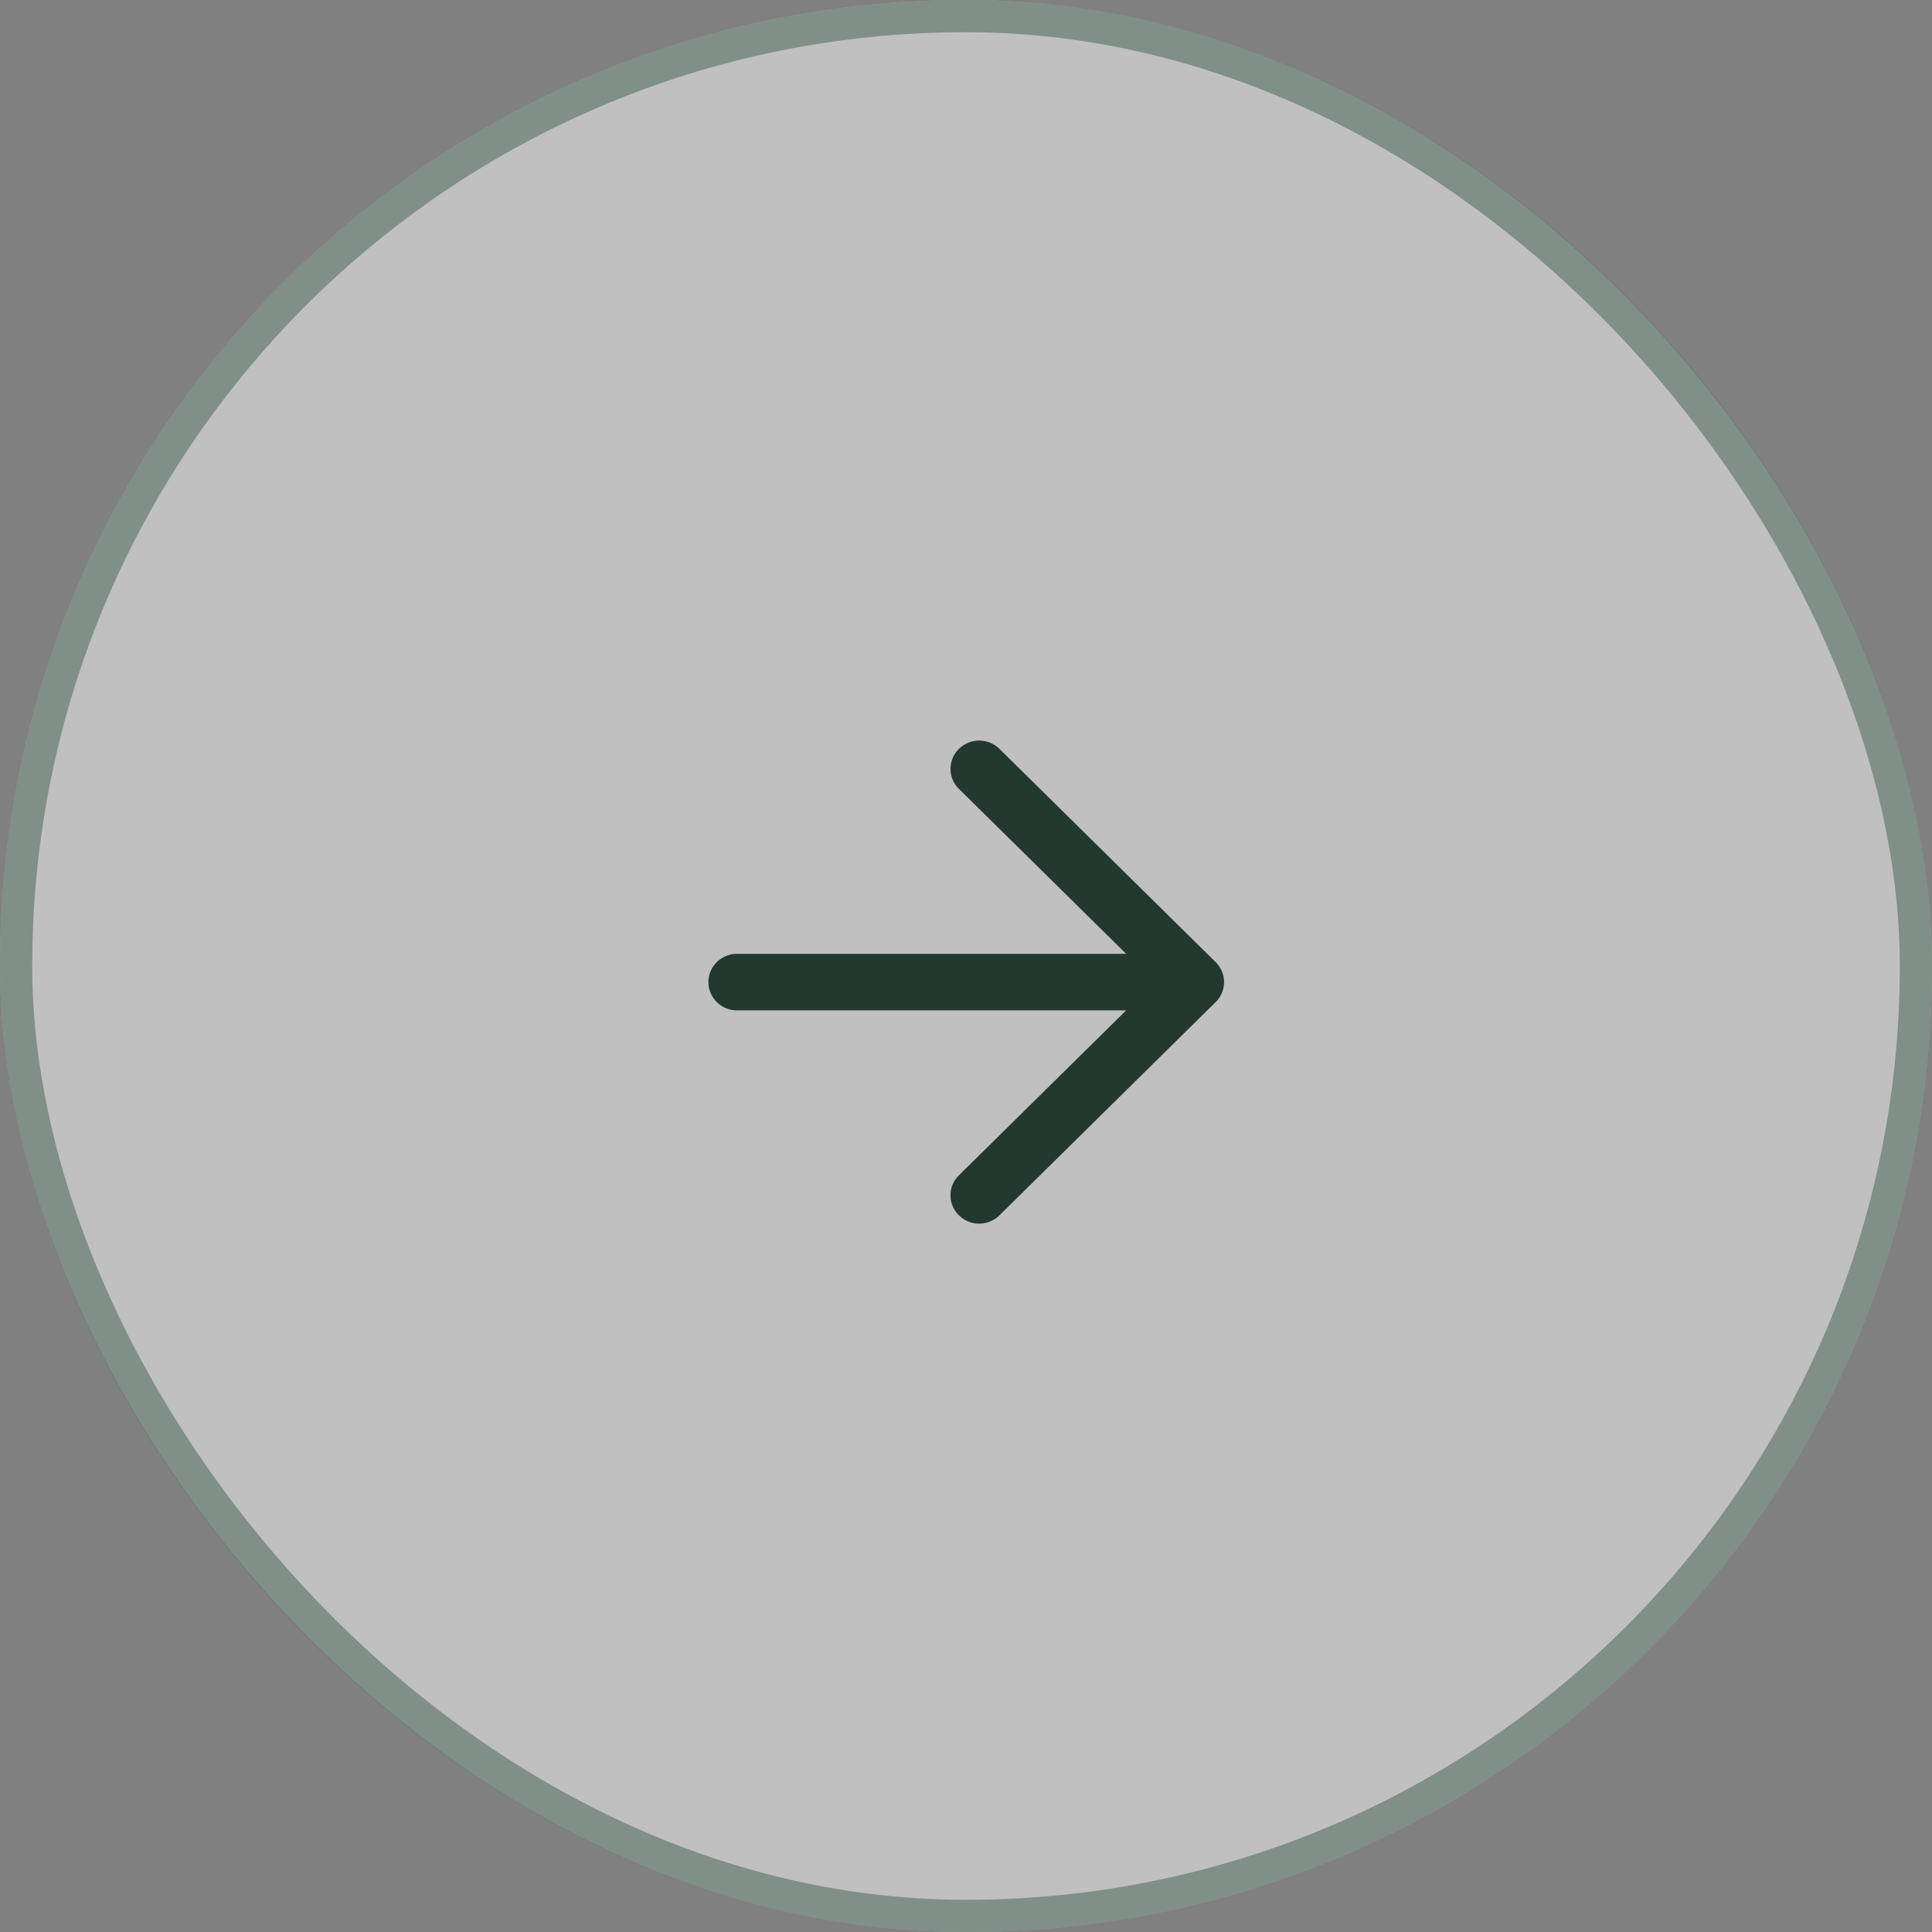 <svg xmlns="http://www.w3.org/2000/svg" width="60" height="60" fill="none"><rect width="100%" height="100%" fill="#808080" stroke="none"/><rect width="60" height="60" fill="#fff" fill-opacity=".5" rx="30"/><rect width="59" height="59" x=".5" y=".5" stroke="#405E50" stroke-opacity=".5" rx="29.5"/><path fill="#23382E" fill-rule="evenodd" d="M29.78 23.257a.899.899 0 0 1 1.259 0l6.714 6.622a.87.87 0 0 1 0 1.242l-6.714 6.622a.899.899 0 0 1-1.26 0 .87.87 0 0 1 0-1.242l5.195-5.123H22.89A.884.884 0 0 1 22 30.5c0-.485.399-.878.89-.878h12.084l-5.194-5.123a.87.87 0 0 1 0-1.242z" clip-rule="evenodd"/></svg>